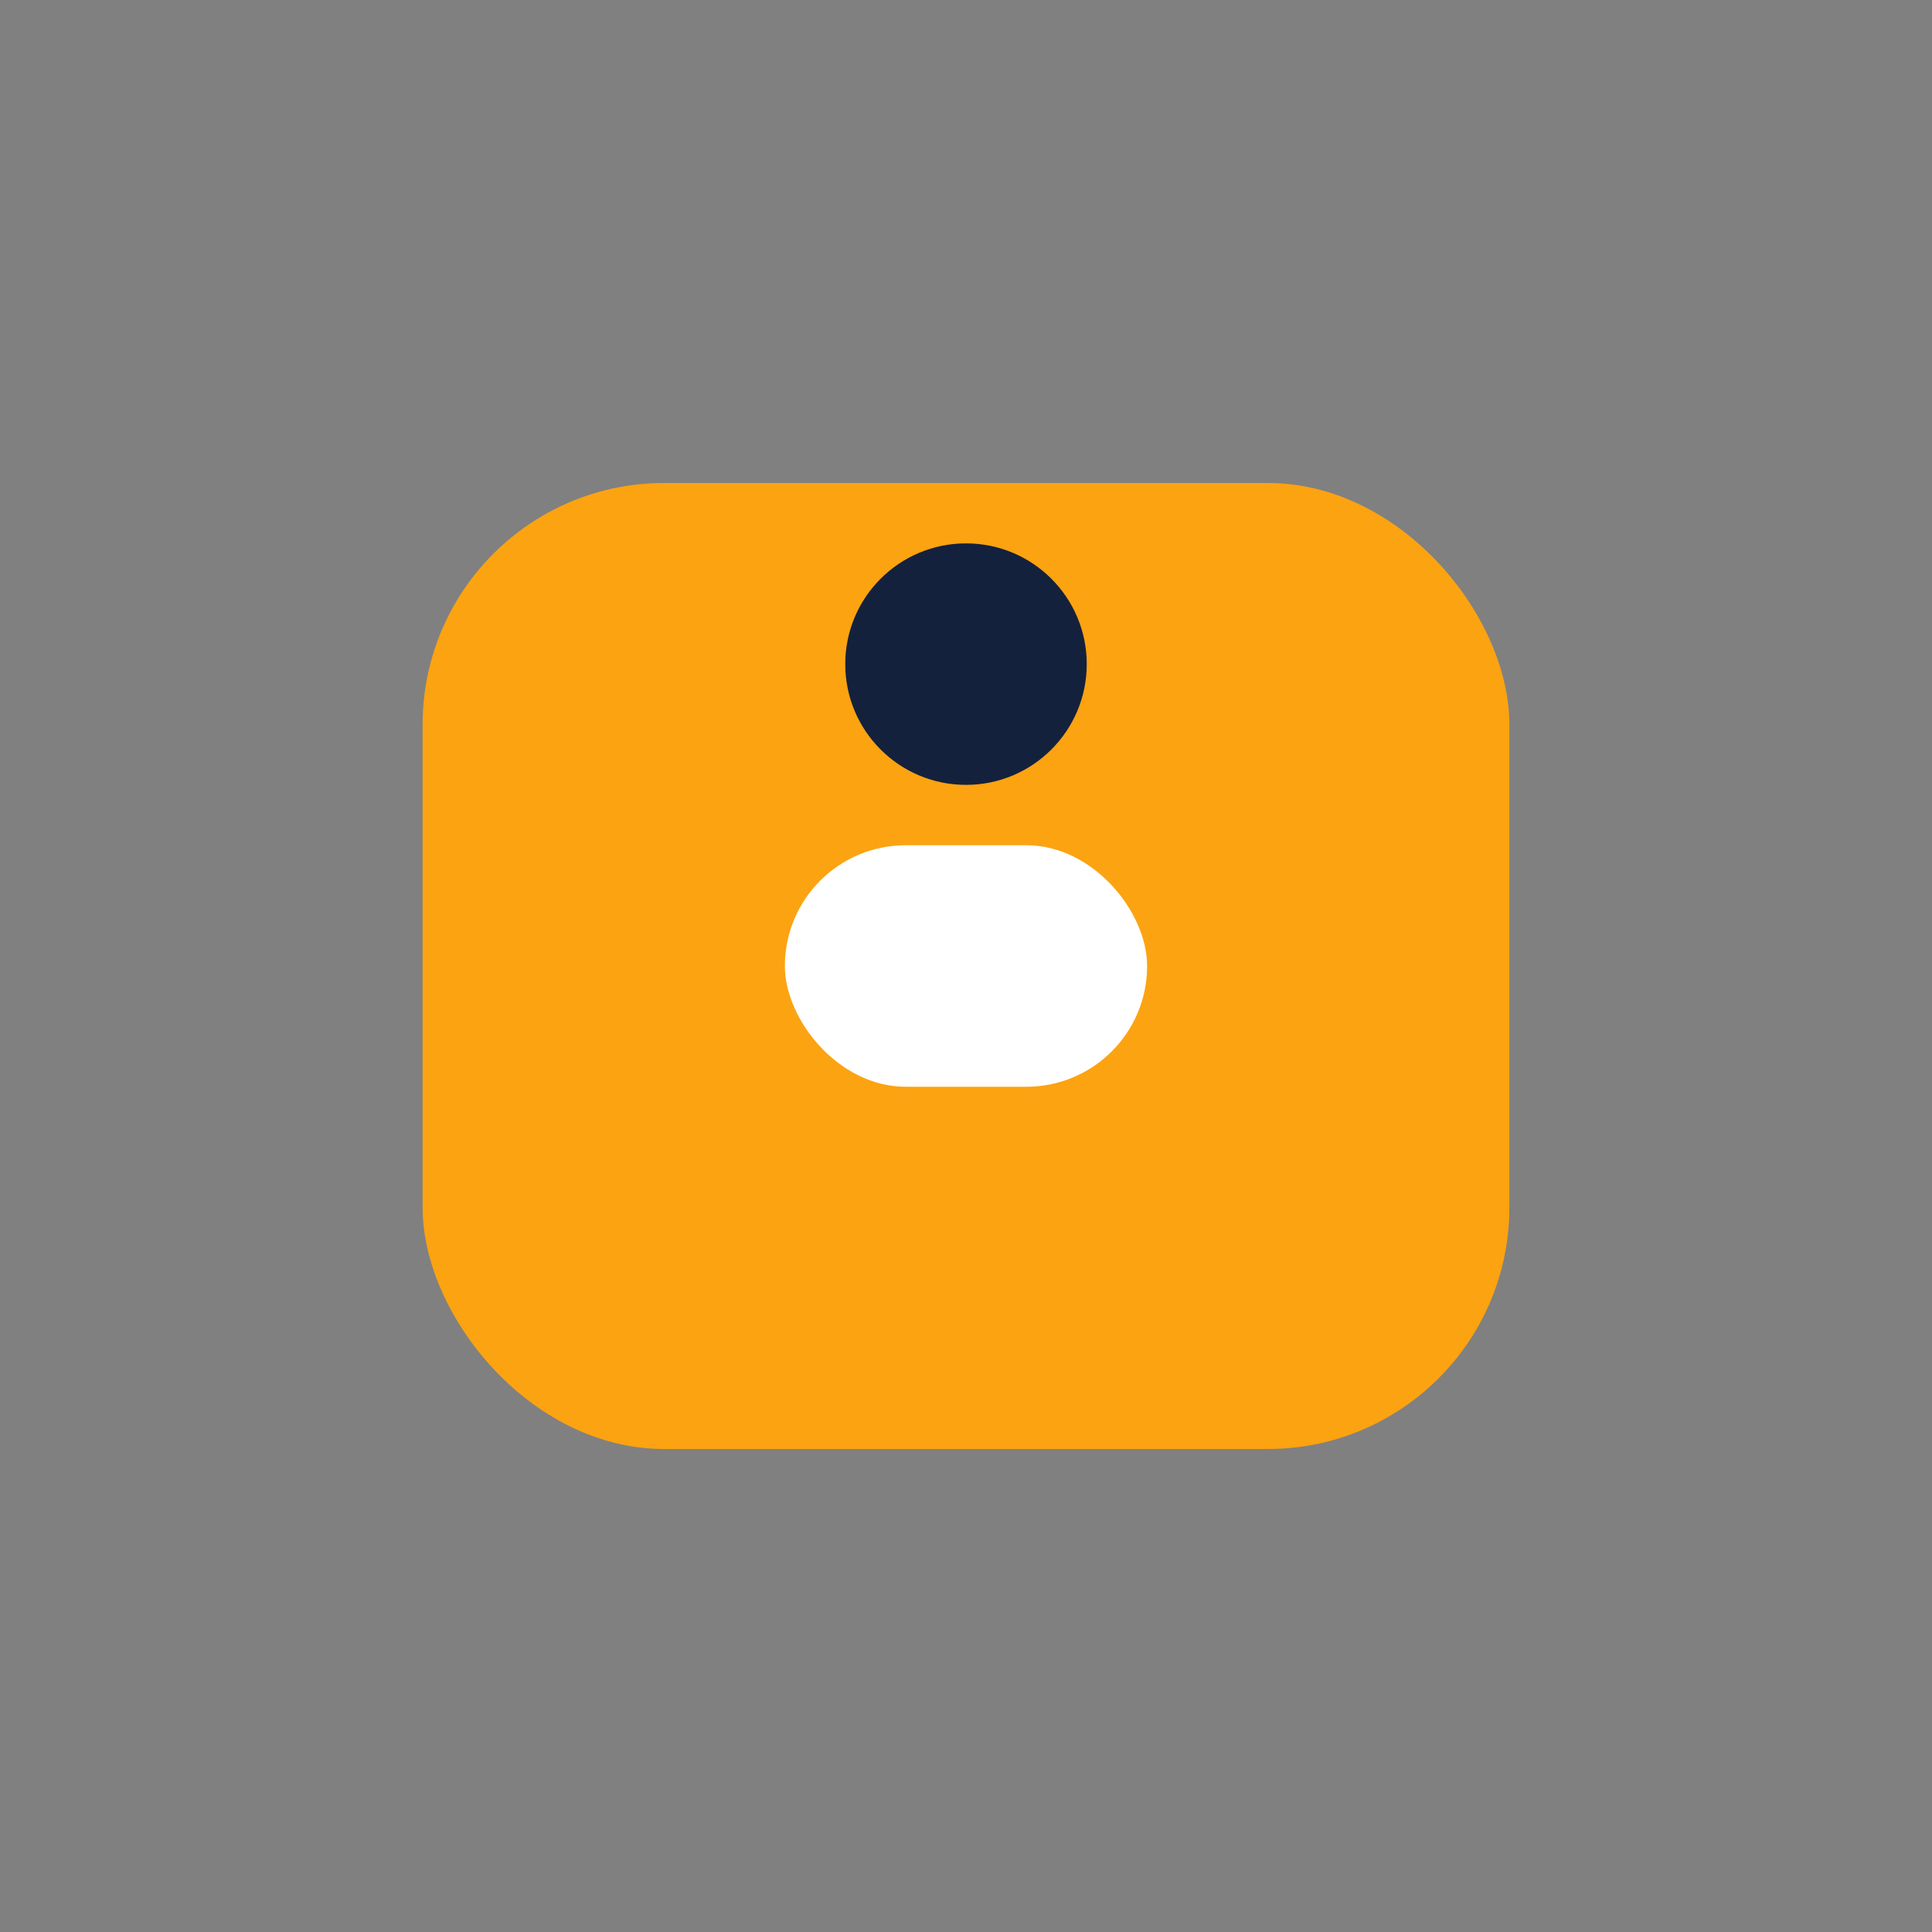 <?xml version="1.0" encoding="UTF-8"?>
<svg xmlns="http://www.w3.org/2000/svg" width="32" height="32" viewBox="0 0 32 32"><rect x="0" y="0" width="32" height="32" fill="#808080" stroke="none"/><rect x="7" y="8" width="18" height="16" rx="4" fill="#fca311"/><rect x="13" y="14" width="6" height="4" rx="2" fill="#fff"/><circle cx="16" cy="11" r="2" fill="#14213d"/></svg>